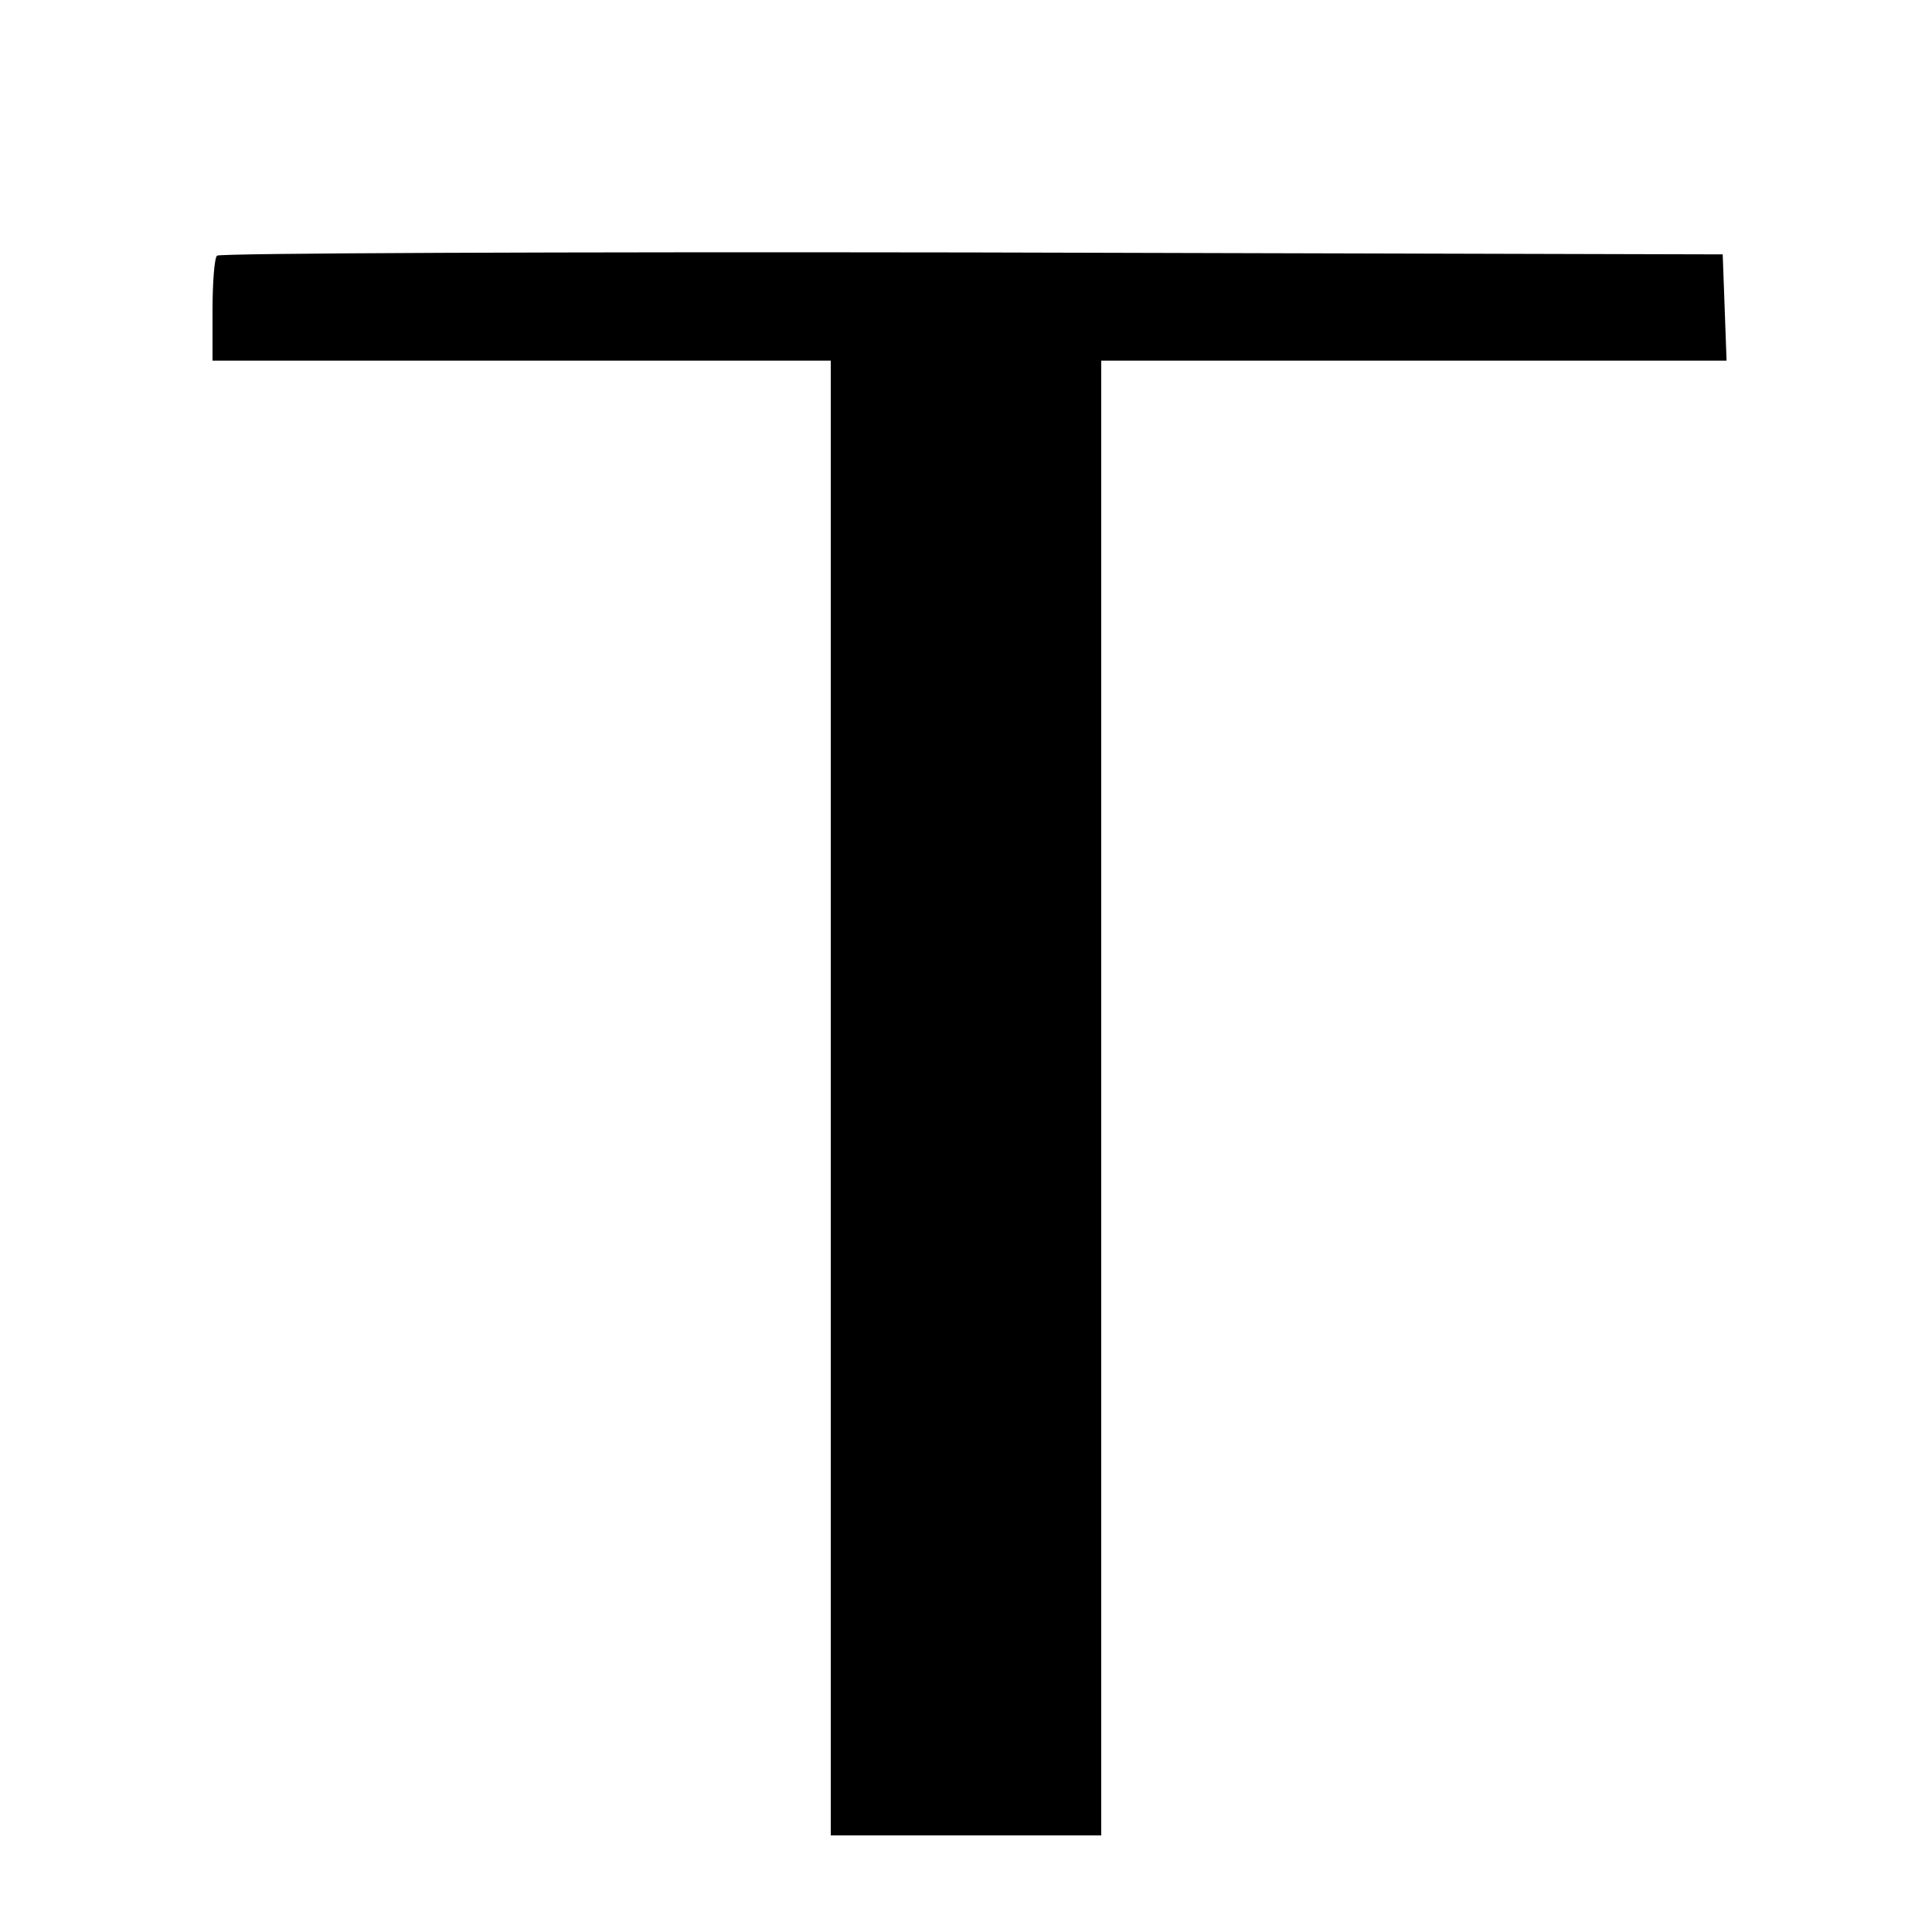 <?xml version="1.0" standalone="no"?>
<!DOCTYPE svg PUBLIC "-//W3C//DTD SVG 20010904//EN"
 "http://www.w3.org/TR/2001/REC-SVG-20010904/DTD/svg10.dtd">
<svg version="1.0" xmlns="http://www.w3.org/2000/svg"
 width="300pt" height="300pt" viewBox="0 0 300 300"
 preserveAspectRatio="xMidYMid meet">
<g transform="translate(0,300) scale(0.1,-0.1)"
fill="#000000" stroke="none">
<path d="M337 2603 c-4 -3 -7 -42 -7 -85 l0 -78 480 0 480 0 0 -1145 0 -1145
210 0 210 0 0 1145 0 1145 485 0 486 0 -3 83 -3 82 -1166 3 c-641 1 -1169 -1
-1172 -5z"/>
</g>
</svg>
